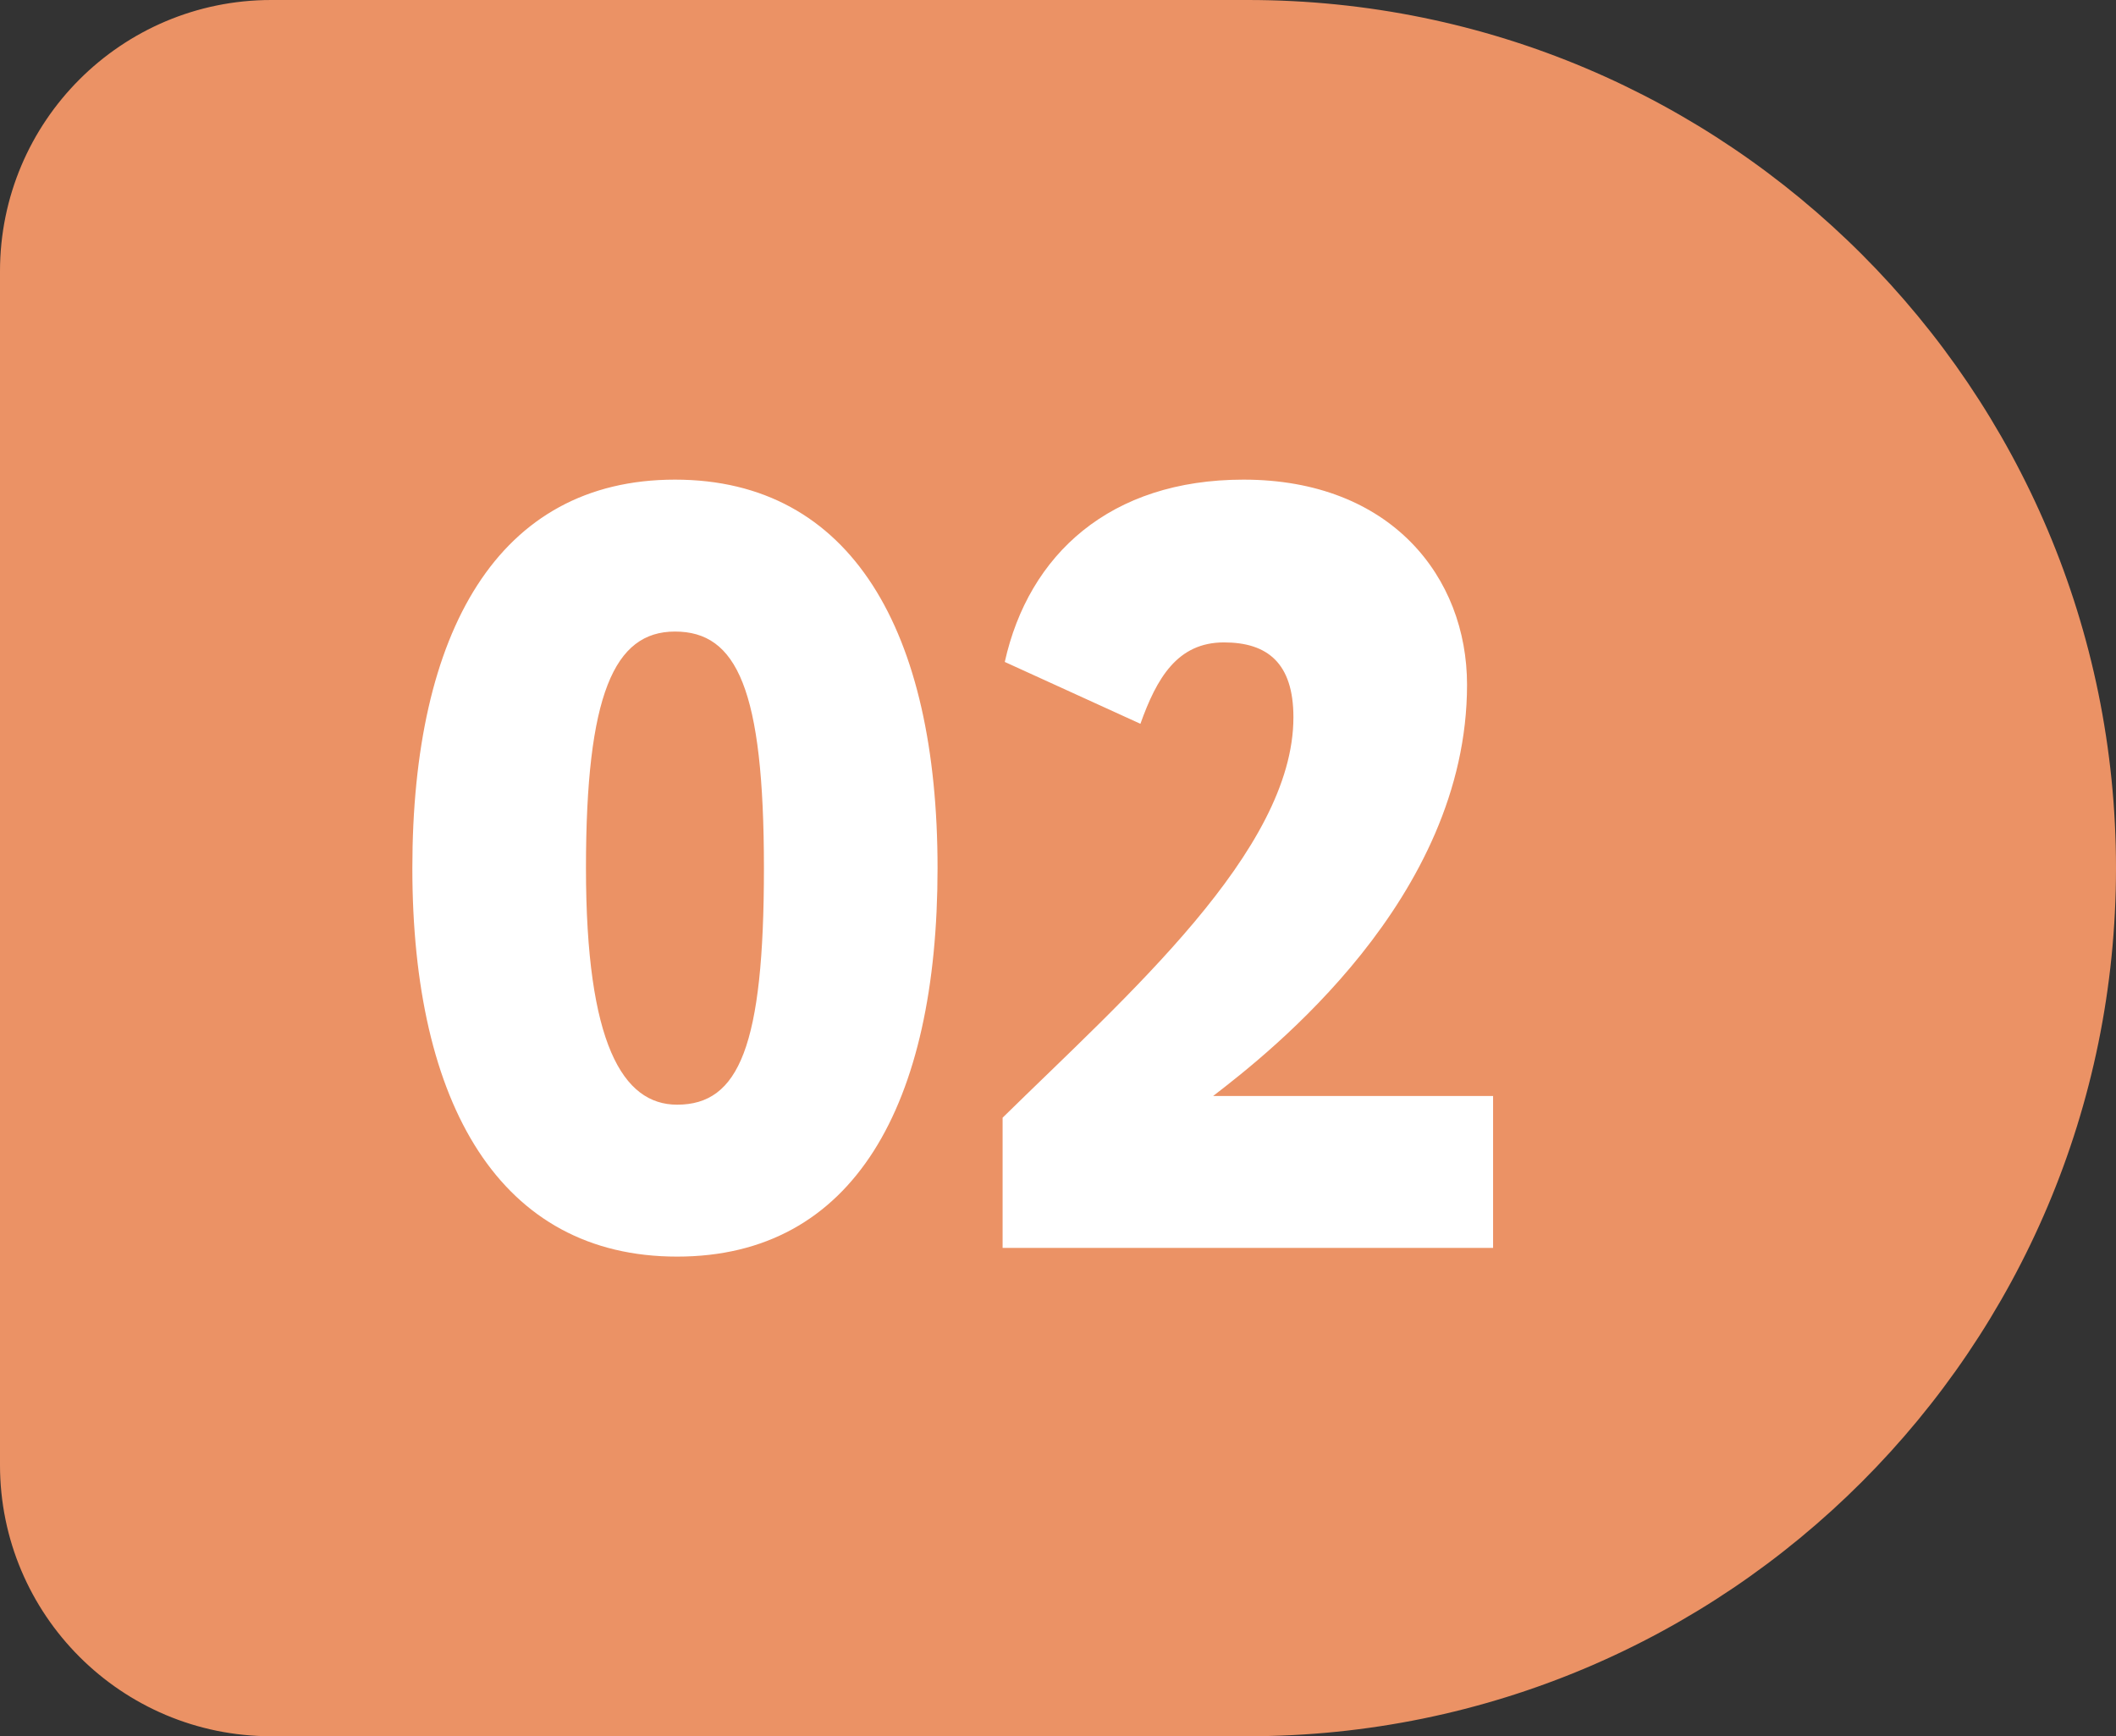 <?xml version="1.0" encoding="UTF-8"?> <svg xmlns="http://www.w3.org/2000/svg" width="78" height="64" viewBox="0 0 78 64" fill="none"><rect x="0" y="0" width="78" height="64" fill="#333333" stroke="none"/> <path d="M46 -1.39876e-06C63.673 -6.26248e-07 78 14.327 78 32V32C78 49.673 63.673 64 46 64L10 64C4.477 64 -2.60183e-06 59.523 -2.36041e-06 54L-4.37114e-07 10C-1.95703e-07 4.477 4.477 -3.21379e-06 10 -2.97237e-06L46 -1.39876e-06Z" fill="#EB9265"></path> <path d="M15.2 32C15.2 40.72 18.44 46.32 24.96 46.32C31.48 46.32 34.56 40.72 34.56 32C34.56 23.28 31.4 17.68 24.88 17.68C18.36 17.68 15.2 23.28 15.2 32ZM21.6 32C21.6 25.6 22.64 23.28 24.88 23.28C27.16 23.28 28.16 25.4 28.16 32C28.16 38.56 27.24 40.72 24.96 40.72C22.96 40.72 21.6 38.48 21.6 32ZM36.958 46H55.038V40.4H44.718C46.798 38.8 54.078 33.12 54.078 25.24C54.078 21.28 51.278 17.68 45.838 17.68C40.918 17.68 37.918 20.44 37.038 24.4L42.038 26.68C42.638 25 43.398 23.68 45.118 23.68C46.718 23.68 47.678 24.44 47.678 26.44C47.678 31.36 41.518 36.72 36.958 41.2V46Z" fill="white"></path> </svg> 